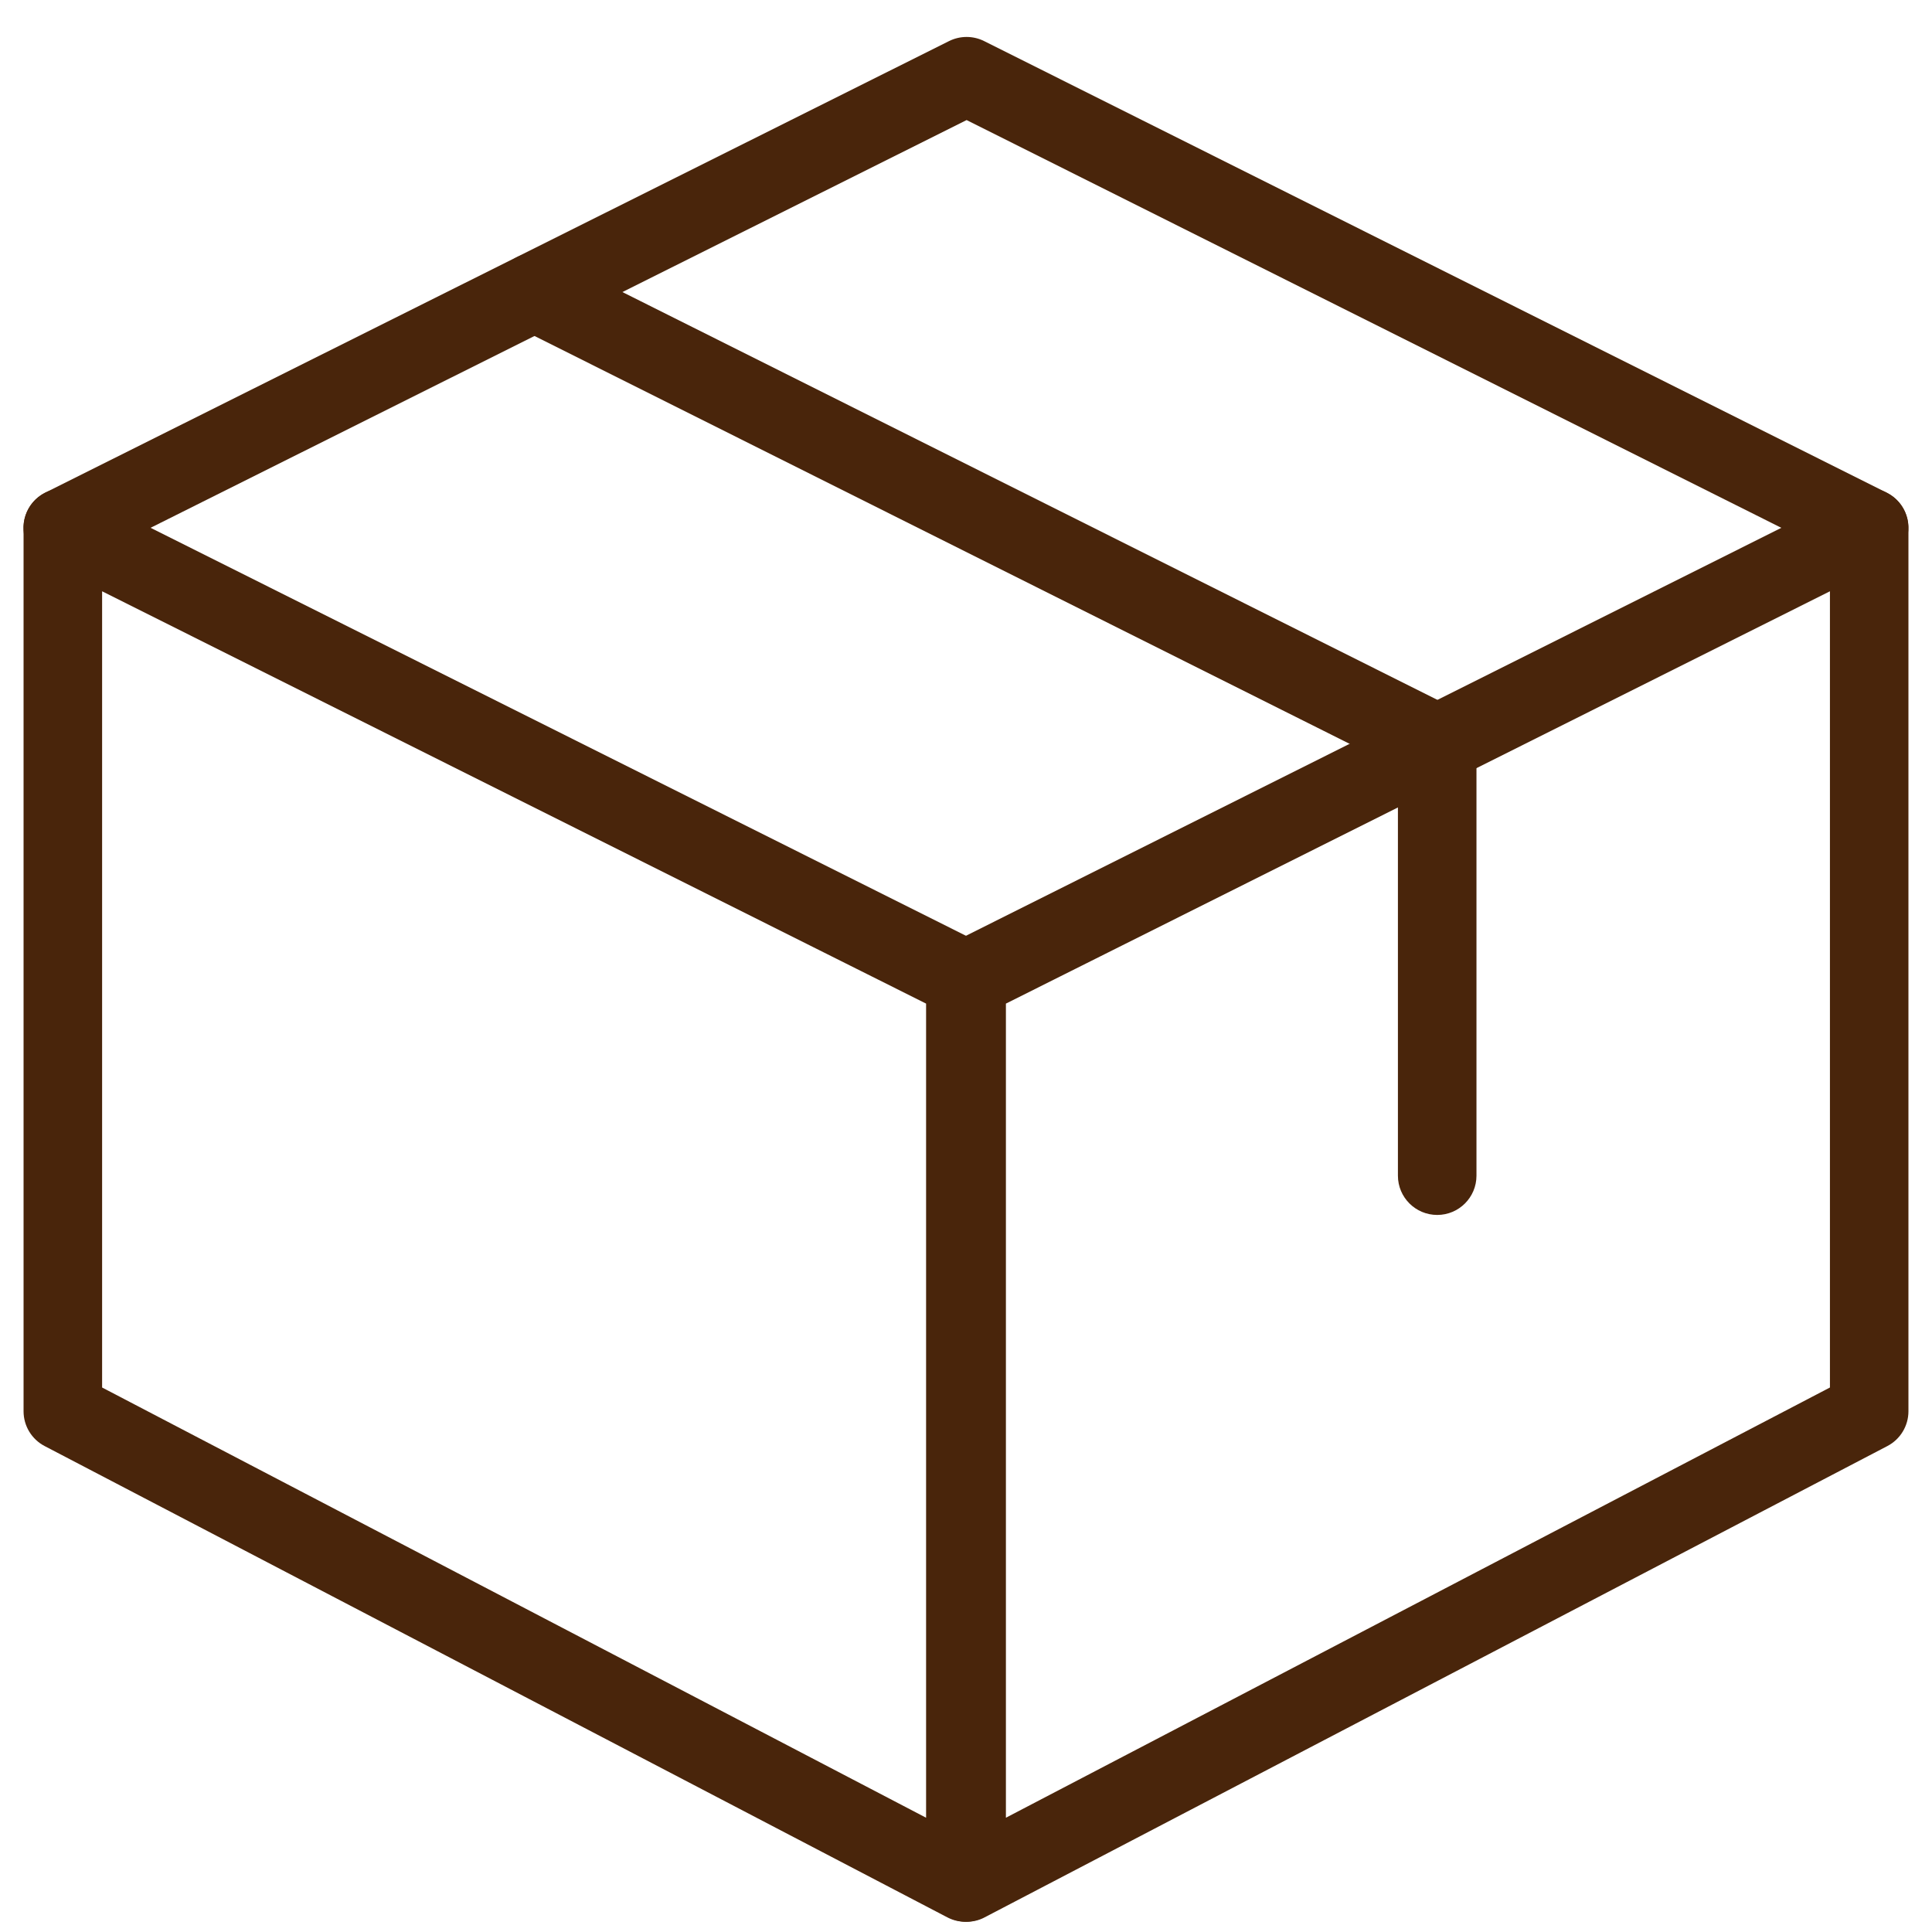 <svg width="41" height="41" viewBox="0 0 41 41" fill="none" xmlns="http://www.w3.org/2000/svg">
<g clip-path="url(#clip0)">
<path d="M20.487 40.783C20.355 40.783 20.222 40.751 20.102 40.688L0.948 30.688C0.673 30.545 0.5 30.26 0.5 29.95V11.2C0.5 10.911 0.65 10.643 0.895 10.491C1.14 10.34 1.448 10.326 1.705 10.455L20.858 20.038C21.14 20.18 21.318 20.468 21.318 20.783V39.95C21.318 40.241 21.167 40.511 20.917 40.663C20.787 40.743 20.637 40.783 20.487 40.783ZM2.167 29.445L19.653 38.575V21.298L2.167 12.548V29.445Z" fill="#49250B"/>
<path d="M20.514 40.783C20.363 40.783 20.213 40.743 20.082 40.663C19.834 40.512 19.68 40.242 19.68 39.95V20.783C19.68 20.468 19.858 20.18 20.14 20.038L39.294 10.455C39.548 10.325 39.858 10.338 40.103 10.492C40.35 10.643 40.5 10.912 40.5 11.2V29.95C40.5 30.26 40.327 30.545 40.052 30.688L20.898 40.688C20.779 40.752 20.645 40.783 20.514 40.783ZM21.347 21.298V38.575L38.834 29.445V12.548L21.347 21.298ZM39.667 29.95H39.684H39.667Z" fill="#49250B"/>
<path d="M1.333 12.033C1.026 12.033 0.733 11.865 0.586 11.573C0.38 11.162 0.548 10.662 0.96 10.455L20.14 0.872C20.375 0.755 20.651 0.755 20.885 0.872L40.038 10.455C40.45 10.662 40.616 11.162 40.411 11.573C40.205 11.985 39.706 12.15 39.293 11.947L20.513 2.548L1.706 11.945C1.586 12.005 1.46 12.033 1.333 12.033Z" fill="#49250B"/>
<path d="M30.5 25.783C30.04 25.783 29.666 25.41 29.666 24.95V16.298L10.973 6.945C10.561 6.74 10.395 6.238 10.601 5.826C10.808 5.415 11.308 5.25 11.72 5.453L30.873 15.037C31.155 15.18 31.333 15.468 31.333 15.783V24.95C31.333 25.41 30.96 25.783 30.5 25.783Z" fill="#49250B"/>
</g>
<defs>
<clipPath id="clip0">
<rect width="40" height="40" fill="white" transform="translate(0.5 0.783)"/>
</clipPath>
</defs>
</svg>
